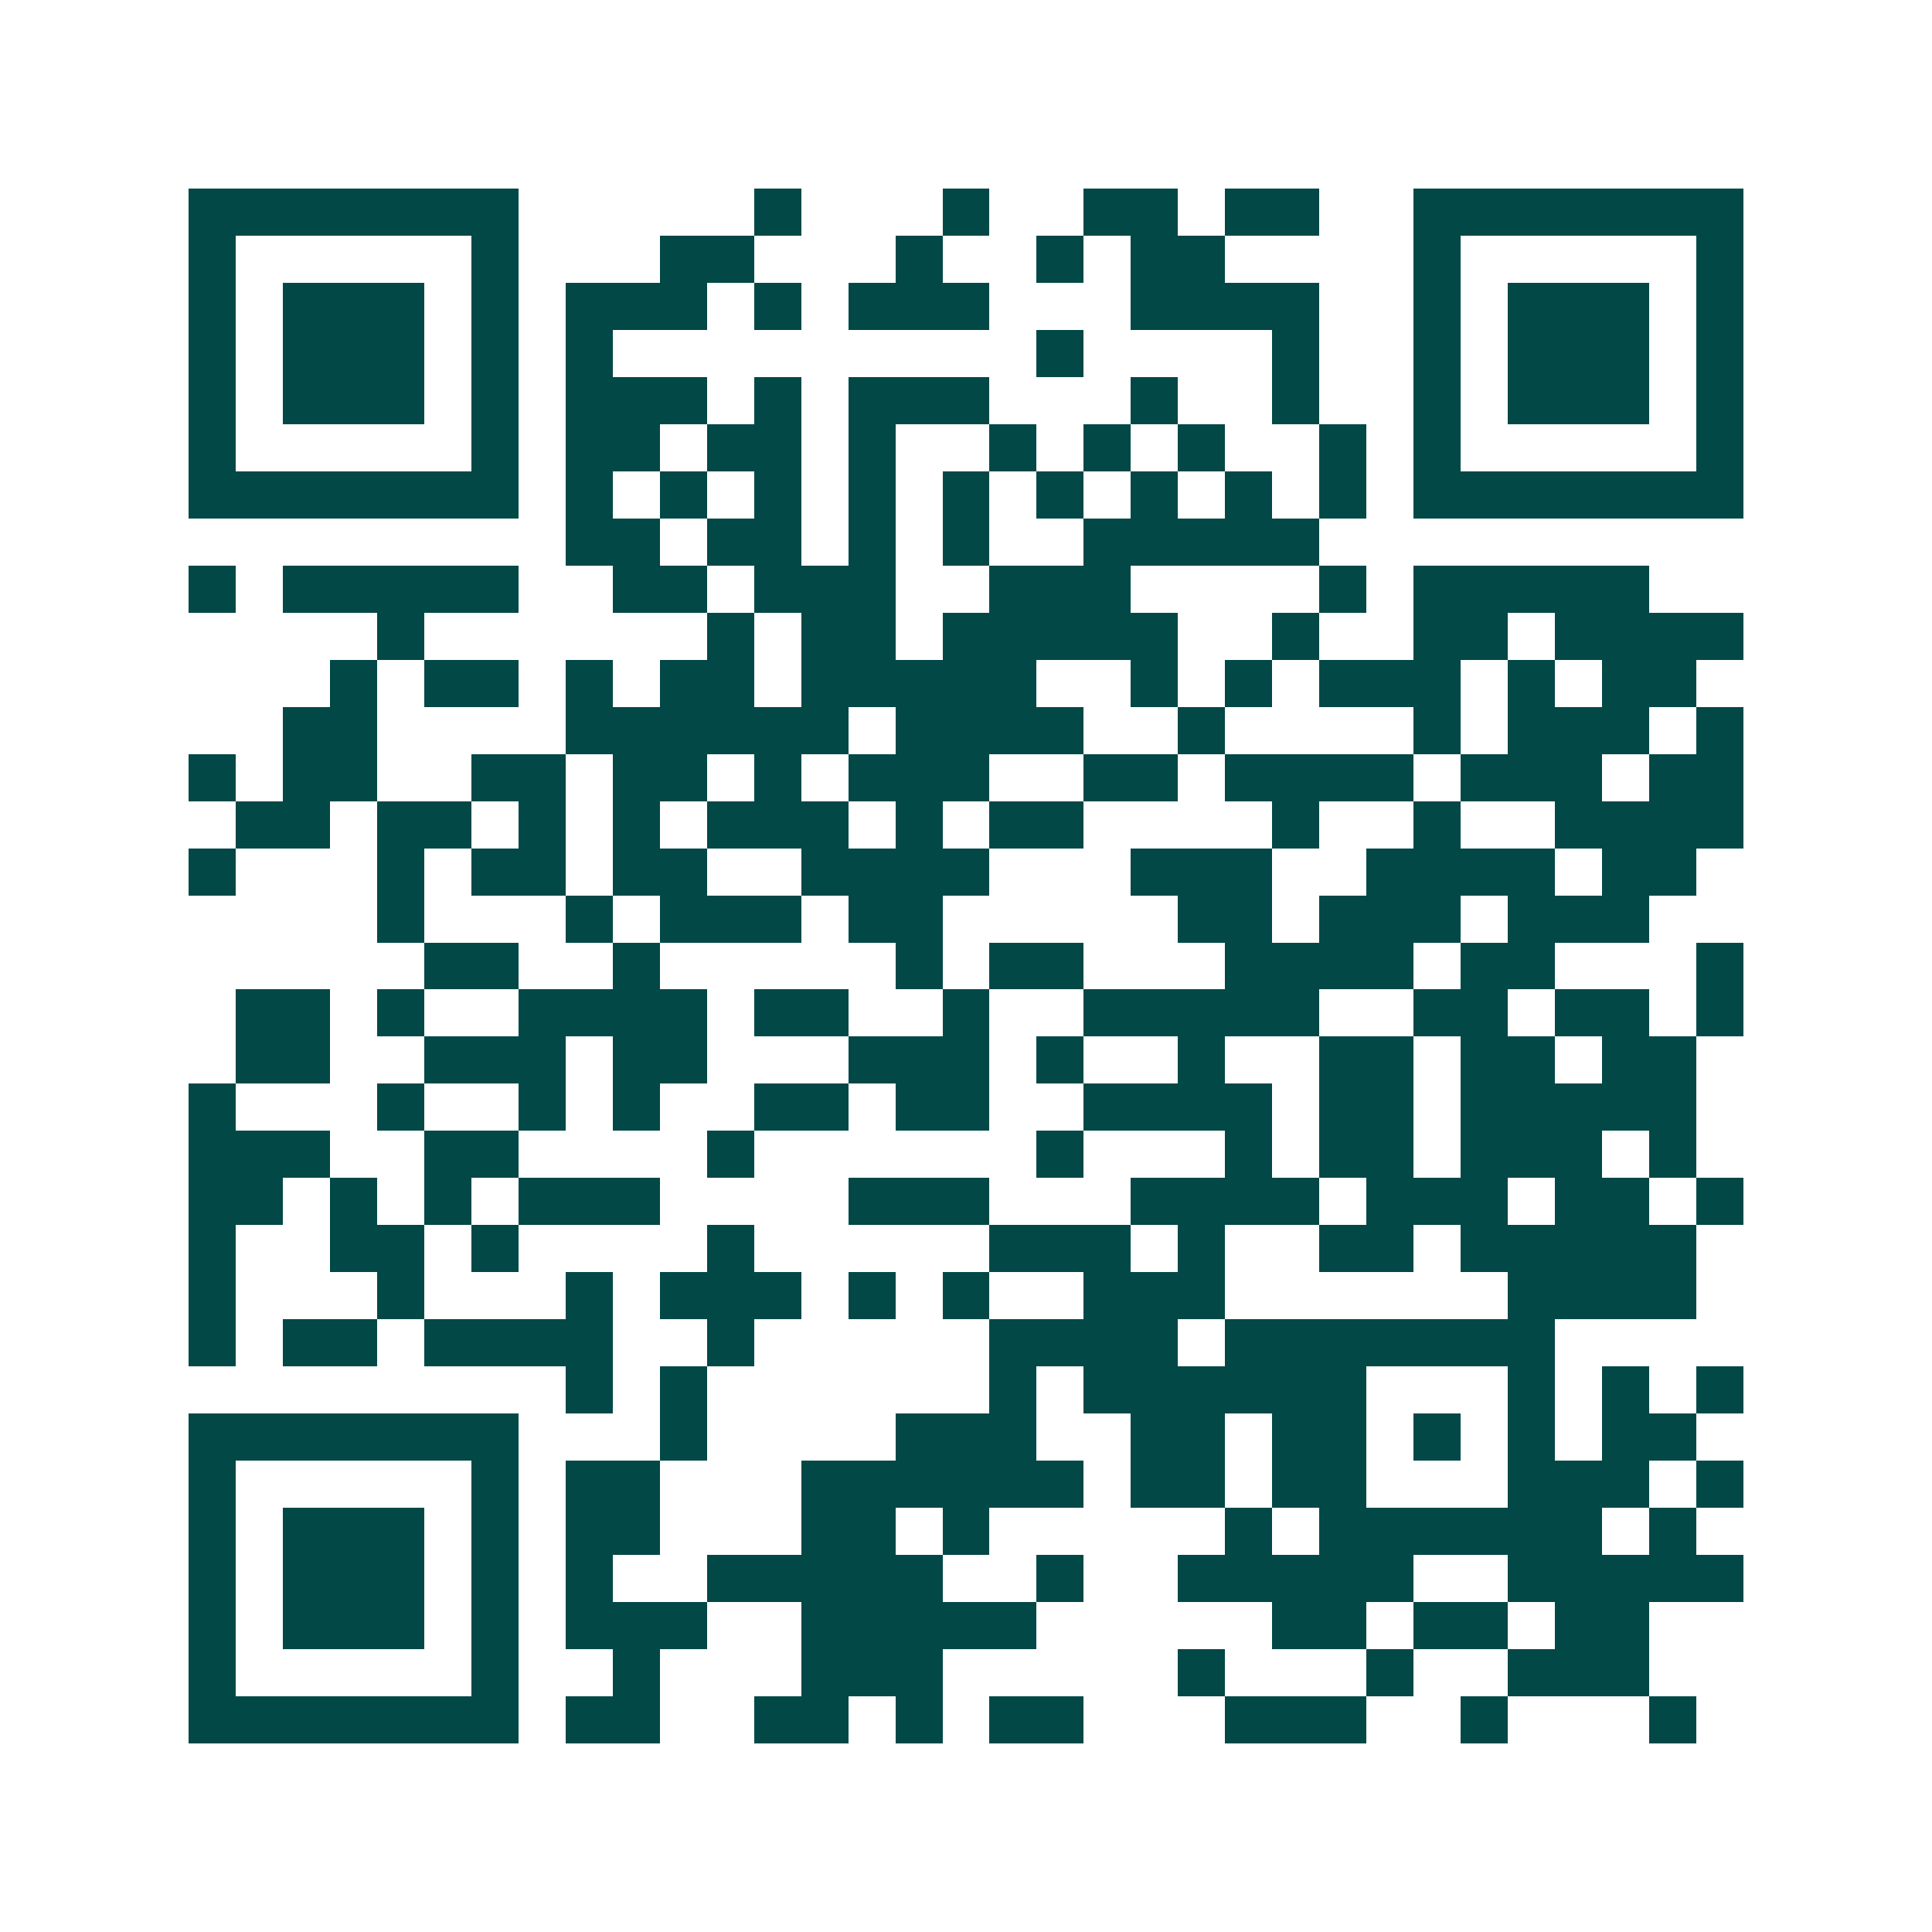 <svg xmlns="http://www.w3.org/2000/svg" width="200" height="200" viewBox="0 0 41 41" shape-rendering="crispEdges"><path fill="#ffffff" d="M0 0h41v41H0z"/><path stroke="#014847" d="M4 4.5h7m5 0h1m3 0h1m2 0h2m1 0h2m2 0h7M4 5.5h1m5 0h1m3 0h2m3 0h1m2 0h1m1 0h2m4 0h1m5 0h1M4 6.5h1m1 0h3m1 0h1m1 0h3m1 0h1m1 0h3m3 0h4m2 0h1m1 0h3m1 0h1M4 7.5h1m1 0h3m1 0h1m1 0h1m9 0h1m4 0h1m2 0h1m1 0h3m1 0h1M4 8.5h1m1 0h3m1 0h1m1 0h3m1 0h1m1 0h3m3 0h1m2 0h1m2 0h1m1 0h3m1 0h1M4 9.5h1m5 0h1m1 0h2m1 0h2m1 0h1m2 0h1m1 0h1m1 0h1m2 0h1m1 0h1m5 0h1M4 10.5h7m1 0h1m1 0h1m1 0h1m1 0h1m1 0h1m1 0h1m1 0h1m1 0h1m1 0h1m1 0h7M12 11.5h2m1 0h2m1 0h1m1 0h1m2 0h5M4 12.5h1m1 0h5m2 0h2m1 0h3m2 0h3m4 0h1m1 0h5M8 13.5h1m6 0h1m1 0h2m1 0h5m2 0h1m2 0h2m1 0h4M7 14.5h1m1 0h2m1 0h1m1 0h2m1 0h5m2 0h1m1 0h1m1 0h3m1 0h1m1 0h2M6 15.5h2m4 0h6m1 0h4m2 0h1m4 0h1m1 0h3m1 0h1M4 16.5h1m1 0h2m2 0h2m1 0h2m1 0h1m1 0h3m2 0h2m1 0h4m1 0h3m1 0h2M5 17.5h2m1 0h2m1 0h1m1 0h1m1 0h3m1 0h1m1 0h2m4 0h1m2 0h1m2 0h4M4 18.5h1m3 0h1m1 0h2m1 0h2m2 0h4m3 0h3m2 0h4m1 0h2M8 19.5h1m3 0h1m1 0h3m1 0h2m5 0h2m1 0h3m1 0h3M9 20.5h2m2 0h1m5 0h1m1 0h2m3 0h4m1 0h2m3 0h1M5 21.5h2m1 0h1m2 0h4m1 0h2m2 0h1m2 0h5m2 0h2m1 0h2m1 0h1M5 22.5h2m2 0h3m1 0h2m3 0h3m1 0h1m2 0h1m2 0h2m1 0h2m1 0h2M4 23.5h1m3 0h1m2 0h1m1 0h1m2 0h2m1 0h2m2 0h4m1 0h2m1 0h5M4 24.5h3m2 0h2m4 0h1m6 0h1m3 0h1m1 0h2m1 0h3m1 0h1M4 25.5h2m1 0h1m1 0h1m1 0h3m4 0h3m3 0h4m1 0h3m1 0h2m1 0h1M4 26.5h1m2 0h2m1 0h1m4 0h1m5 0h3m1 0h1m2 0h2m1 0h5M4 27.5h1m3 0h1m3 0h1m1 0h3m1 0h1m1 0h1m2 0h3m6 0h4M4 28.5h1m1 0h2m1 0h4m2 0h1m5 0h4m1 0h7M12 29.5h1m1 0h1m6 0h1m1 0h6m3 0h1m1 0h1m1 0h1M4 30.5h7m3 0h1m4 0h3m2 0h2m1 0h2m1 0h1m1 0h1m1 0h2M4 31.5h1m5 0h1m1 0h2m3 0h6m1 0h2m1 0h2m3 0h3m1 0h1M4 32.5h1m1 0h3m1 0h1m1 0h2m3 0h2m1 0h1m5 0h1m1 0h6m1 0h1M4 33.5h1m1 0h3m1 0h1m1 0h1m2 0h5m2 0h1m2 0h5m2 0h5M4 34.5h1m1 0h3m1 0h1m1 0h3m2 0h5m5 0h2m1 0h2m1 0h2M4 35.5h1m5 0h1m2 0h1m3 0h3m5 0h1m3 0h1m2 0h3M4 36.5h7m1 0h2m2 0h2m1 0h1m1 0h2m3 0h3m2 0h1m3 0h1"/></svg>
